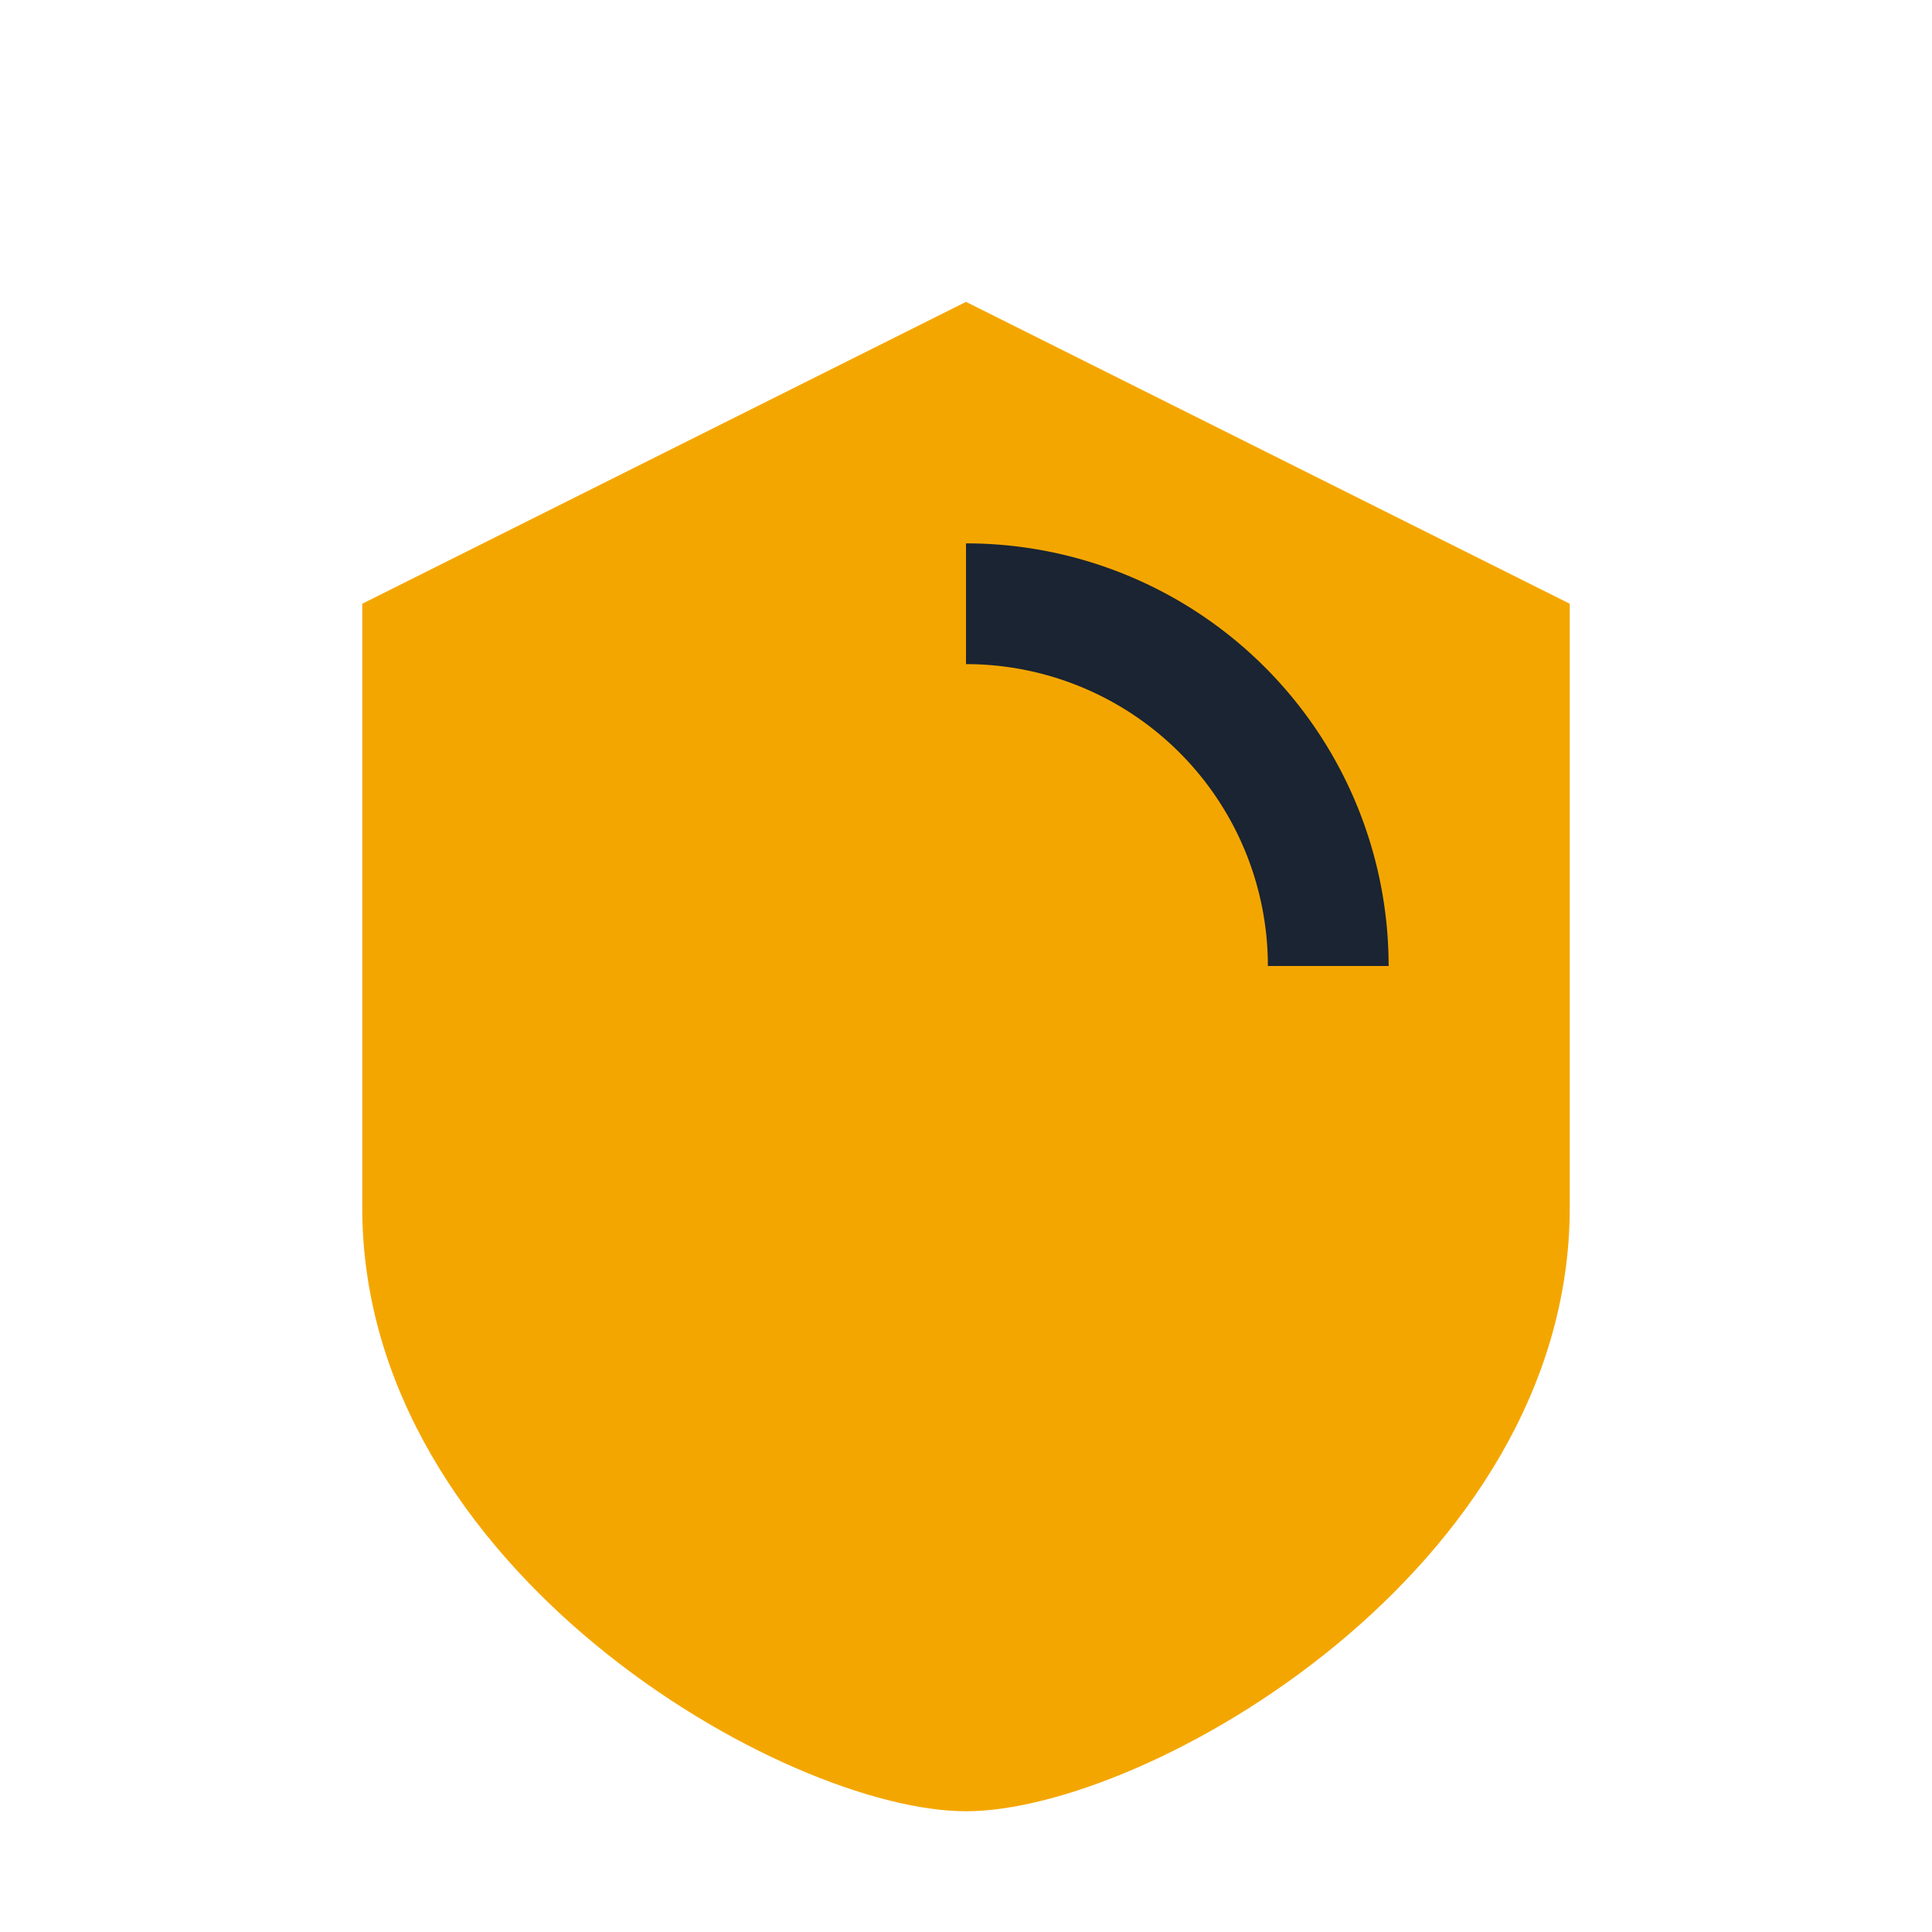 <?xml version="1.0" encoding="UTF-8"?>
<svg xmlns="http://www.w3.org/2000/svg" width="32" height="32" viewBox="0 0 32 32"><path d="M16 5l10 5v10c0 6-7 10-10 10S6 26 6 20V10z" fill="#F4A600"/><path d="M16 10a6 6 0 0 1 6 6" stroke="#1A2432" stroke-width="2" fill="none"/></svg>